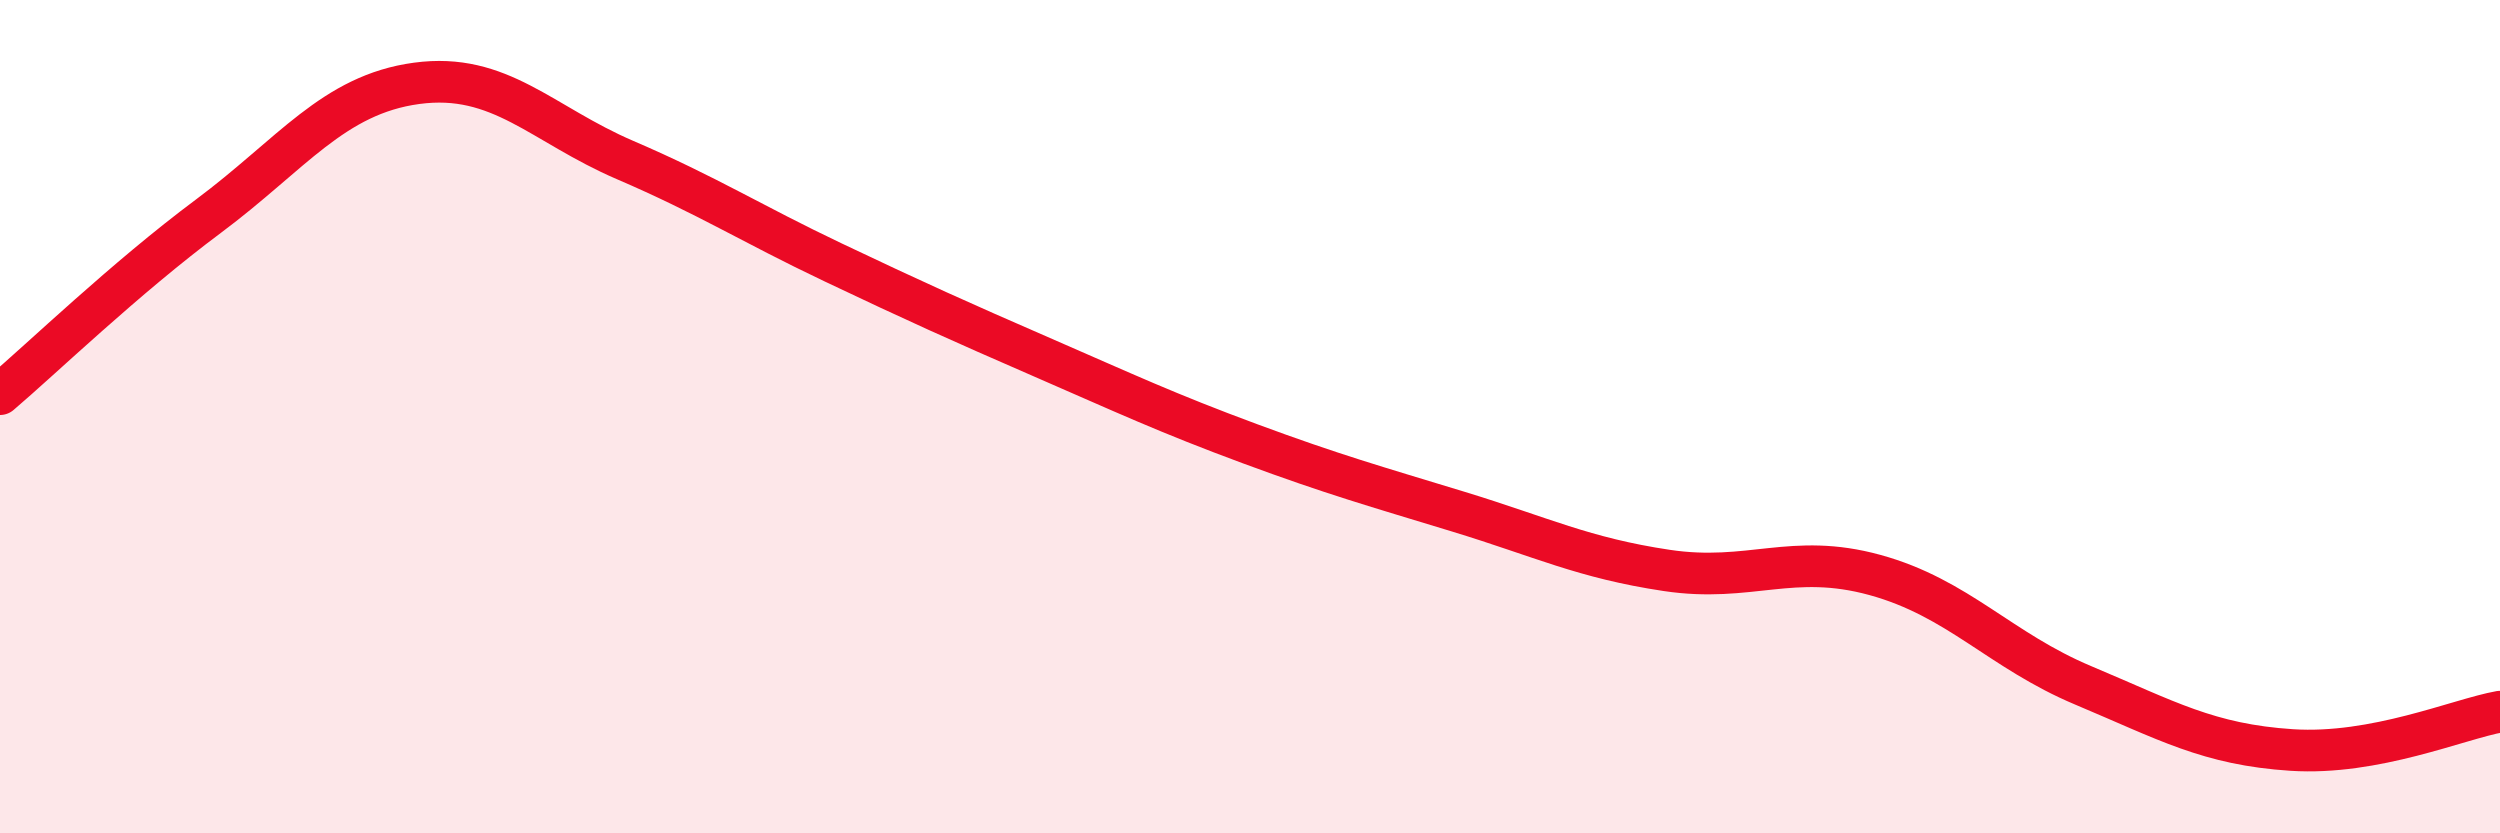 
    <svg width="60" height="20" viewBox="0 0 60 20" xmlns="http://www.w3.org/2000/svg">
      <path
        d="M 0,9.46 C 1,8.61 3,6.68 5,5.19 C 7,3.7 8,2.27 10,2 C 12,1.73 13,2.98 15,3.84 C 17,4.7 18,5.35 20,6.3 C 22,7.25 23,7.7 25,8.57 C 27,9.44 28,9.91 30,10.65 C 32,11.39 33,11.67 35,12.28 C 37,12.89 38,13.39 40,13.69 C 42,13.99 43,13.25 45,13.8 C 47,14.35 48,15.61 50,16.45 C 52,17.29 53,17.87 55,18 C 57,18.13 59,17.26 60,17.08L60 20L0 20Z"
        fill="#EB0A25"
        opacity="0.1"
        stroke-linecap="round"
        stroke-linejoin="round"
      />
      <path
        d="M 0,9.46 C 1,8.61 3,6.68 5,5.19 C 7,3.7 8,2.27 10,2 C 12,1.73 13,2.98 15,3.84 C 17,4.7 18,5.35 20,6.3 C 22,7.25 23,7.7 25,8.57 C 27,9.44 28,9.91 30,10.65 C 32,11.39 33,11.67 35,12.28 C 37,12.89 38,13.39 40,13.69 C 42,13.99 43,13.25 45,13.8 C 47,14.35 48,15.61 50,16.45 C 52,17.29 53,17.87 55,18 C 57,18.13 59,17.26 60,17.08"
        stroke="#EB0A25"
        stroke-width="1"
        fill="none"
        stroke-linecap="round"
        stroke-linejoin="round"
      />
    </svg>
  